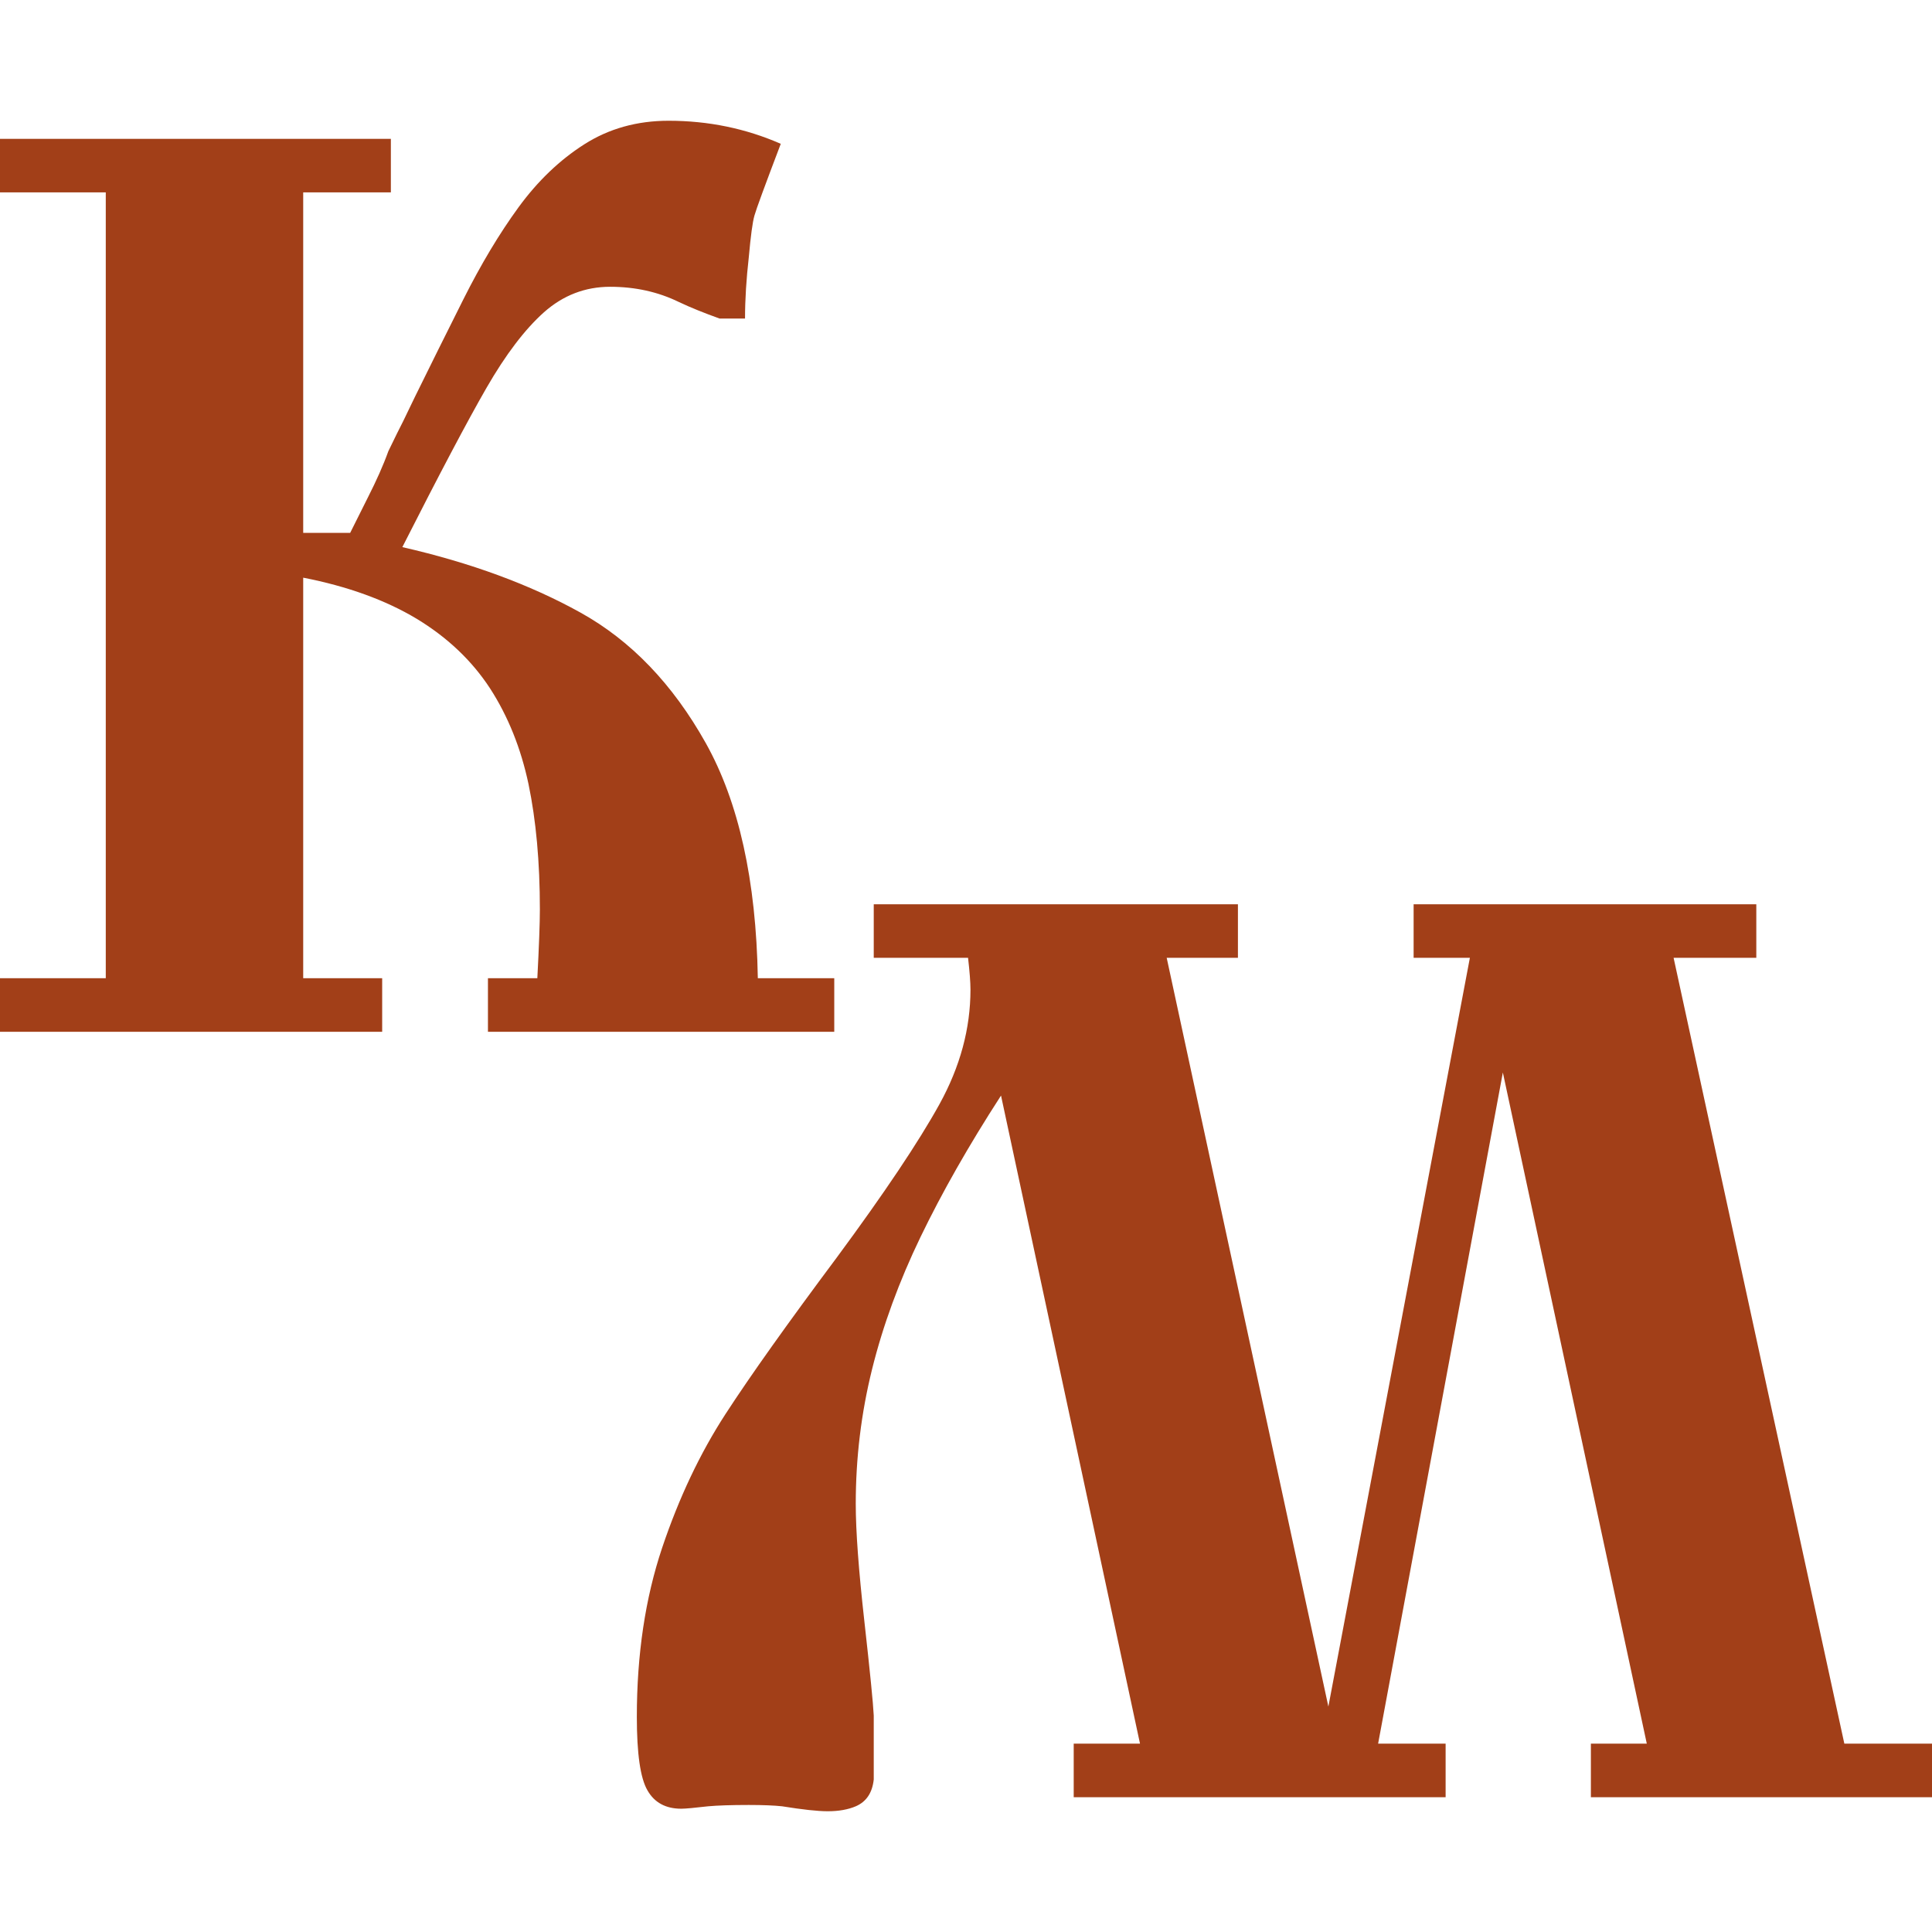 <?xml version="1.0" encoding="UTF-8"?>
<svg width="16px" height="16px" viewBox="0 0 16 16" version="1.1" xmlns="http://www.w3.org/2000/svg" xmlns:xlink="http://www.w3.org/1999/xlink">
    <!-- Generator: Sketch 55.1 (78136) - https://sketchapp.com -->
    <title>icons/iocn-culture</title>
    <desc>Created with Sketch.</desc>
    <g id="icons/iocn-culture" stroke="none" stroke-width="1" fill="none" fill-rule="evenodd">
        <path d="M2.511,4.413 L2.9,4.413 L3.047,4.119 C3.117,3.981 3.174,3.854 3.216,3.737 C3.271,3.623 3.312,3.54 3.339,3.488 C3.365,3.435 3.398,3.367 3.438,3.283 C3.56,3.035 3.693,2.767 3.838,2.478 C3.983,2.189 4.135,1.935 4.294,1.717 C4.453,1.499 4.635,1.325 4.839,1.195 C5.043,1.065 5.276,1 5.537,1 C5.866,1 6.176,1.064 6.466,1.191 C6.336,1.533 6.263,1.731 6.248,1.785 C6.232,1.84 6.217,1.955 6.201,2.132 C6.181,2.309 6.17,2.478 6.17,2.638 L5.959,2.638 C5.834,2.593 5.721,2.548 5.622,2.501 C5.45,2.417 5.26,2.375 5.053,2.375 C4.847,2.375 4.664,2.445 4.505,2.586 C4.347,2.727 4.188,2.936 4.029,3.212 C3.87,3.488 3.638,3.928 3.332,4.531 C3.897,4.66 4.389,4.841 4.807,5.073 C5.225,5.305 5.571,5.665 5.845,6.154 C6.118,6.642 6.262,7.291 6.276,8.101 L6.909,8.101 L6.909,8.545 L4.041,8.545 L4.041,8.101 L4.45,8.101 C4.464,7.833 4.471,7.643 4.471,7.531 C4.471,7.137 4.439,6.792 4.377,6.494 C4.314,6.197 4.208,5.933 4.059,5.702 C3.909,5.472 3.706,5.279 3.45,5.124 C3.193,4.97 2.88,4.856 2.511,4.784 L2.511,8.101 L3.165,8.101 L3.165,8.545 L0,8.545 L0,8.101 L0.876,8.101 L0.876,1.593 L0,1.593 L0,1.15 L3.237,1.15 L3.237,1.593 L2.511,1.593 L2.511,4.413 Z M9.441,14.44 L8.29,9.073 C8.022,9.487 7.8,9.878 7.623,10.245 C7.446,10.612 7.312,10.977 7.222,11.34 C7.132,11.703 7.087,12.074 7.087,12.454 C7.087,12.681 7.111,13.004 7.158,13.424 C7.205,13.844 7.231,14.105 7.236,14.208 L7.236,14.737 C7.224,14.847 7.175,14.921 7.087,14.959 C7.024,14.986 6.946,15 6.855,15 C6.771,15 6.645,14.986 6.477,14.959 C6.413,14.952 6.321,14.948 6.201,14.948 C6.054,14.948 5.941,14.952 5.864,14.959 C5.751,14.972 5.677,14.979 5.642,14.979 C5.514,14.979 5.42,14.929 5.362,14.827 C5.303,14.726 5.274,14.523 5.274,14.218 C5.274,13.701 5.344,13.235 5.483,12.82 C5.622,12.406 5.797,12.036 6.008,11.711 C6.219,11.386 6.527,10.954 6.93,10.414 C7.325,9.879 7.608,9.456 7.78,9.145 C7.952,8.833 8.037,8.517 8.037,8.196 C8.037,8.134 8.03,8.046 8.017,7.932 L7.236,7.932 L7.236,7.489 L10.252,7.489 L10.252,7.932 L9.662,7.932 L11.001,14.133 L12.173,7.932 L11.707,7.932 L11.707,7.489 L14.545,7.489 L14.545,7.932 L13.86,7.932 L15.274,14.44 L16,14.44 L16,14.884 L13.175,14.884 L13.175,14.44 L13.638,14.44 L12.446,8.882 L11.413,14.44 L11.972,14.44 L11.972,14.884 L8.892,14.884 L8.892,14.44 L9.441,14.44 Z" id="Shape" fill="#A23F18" fill-rule="nonzero"></path>
    </g>
</svg>